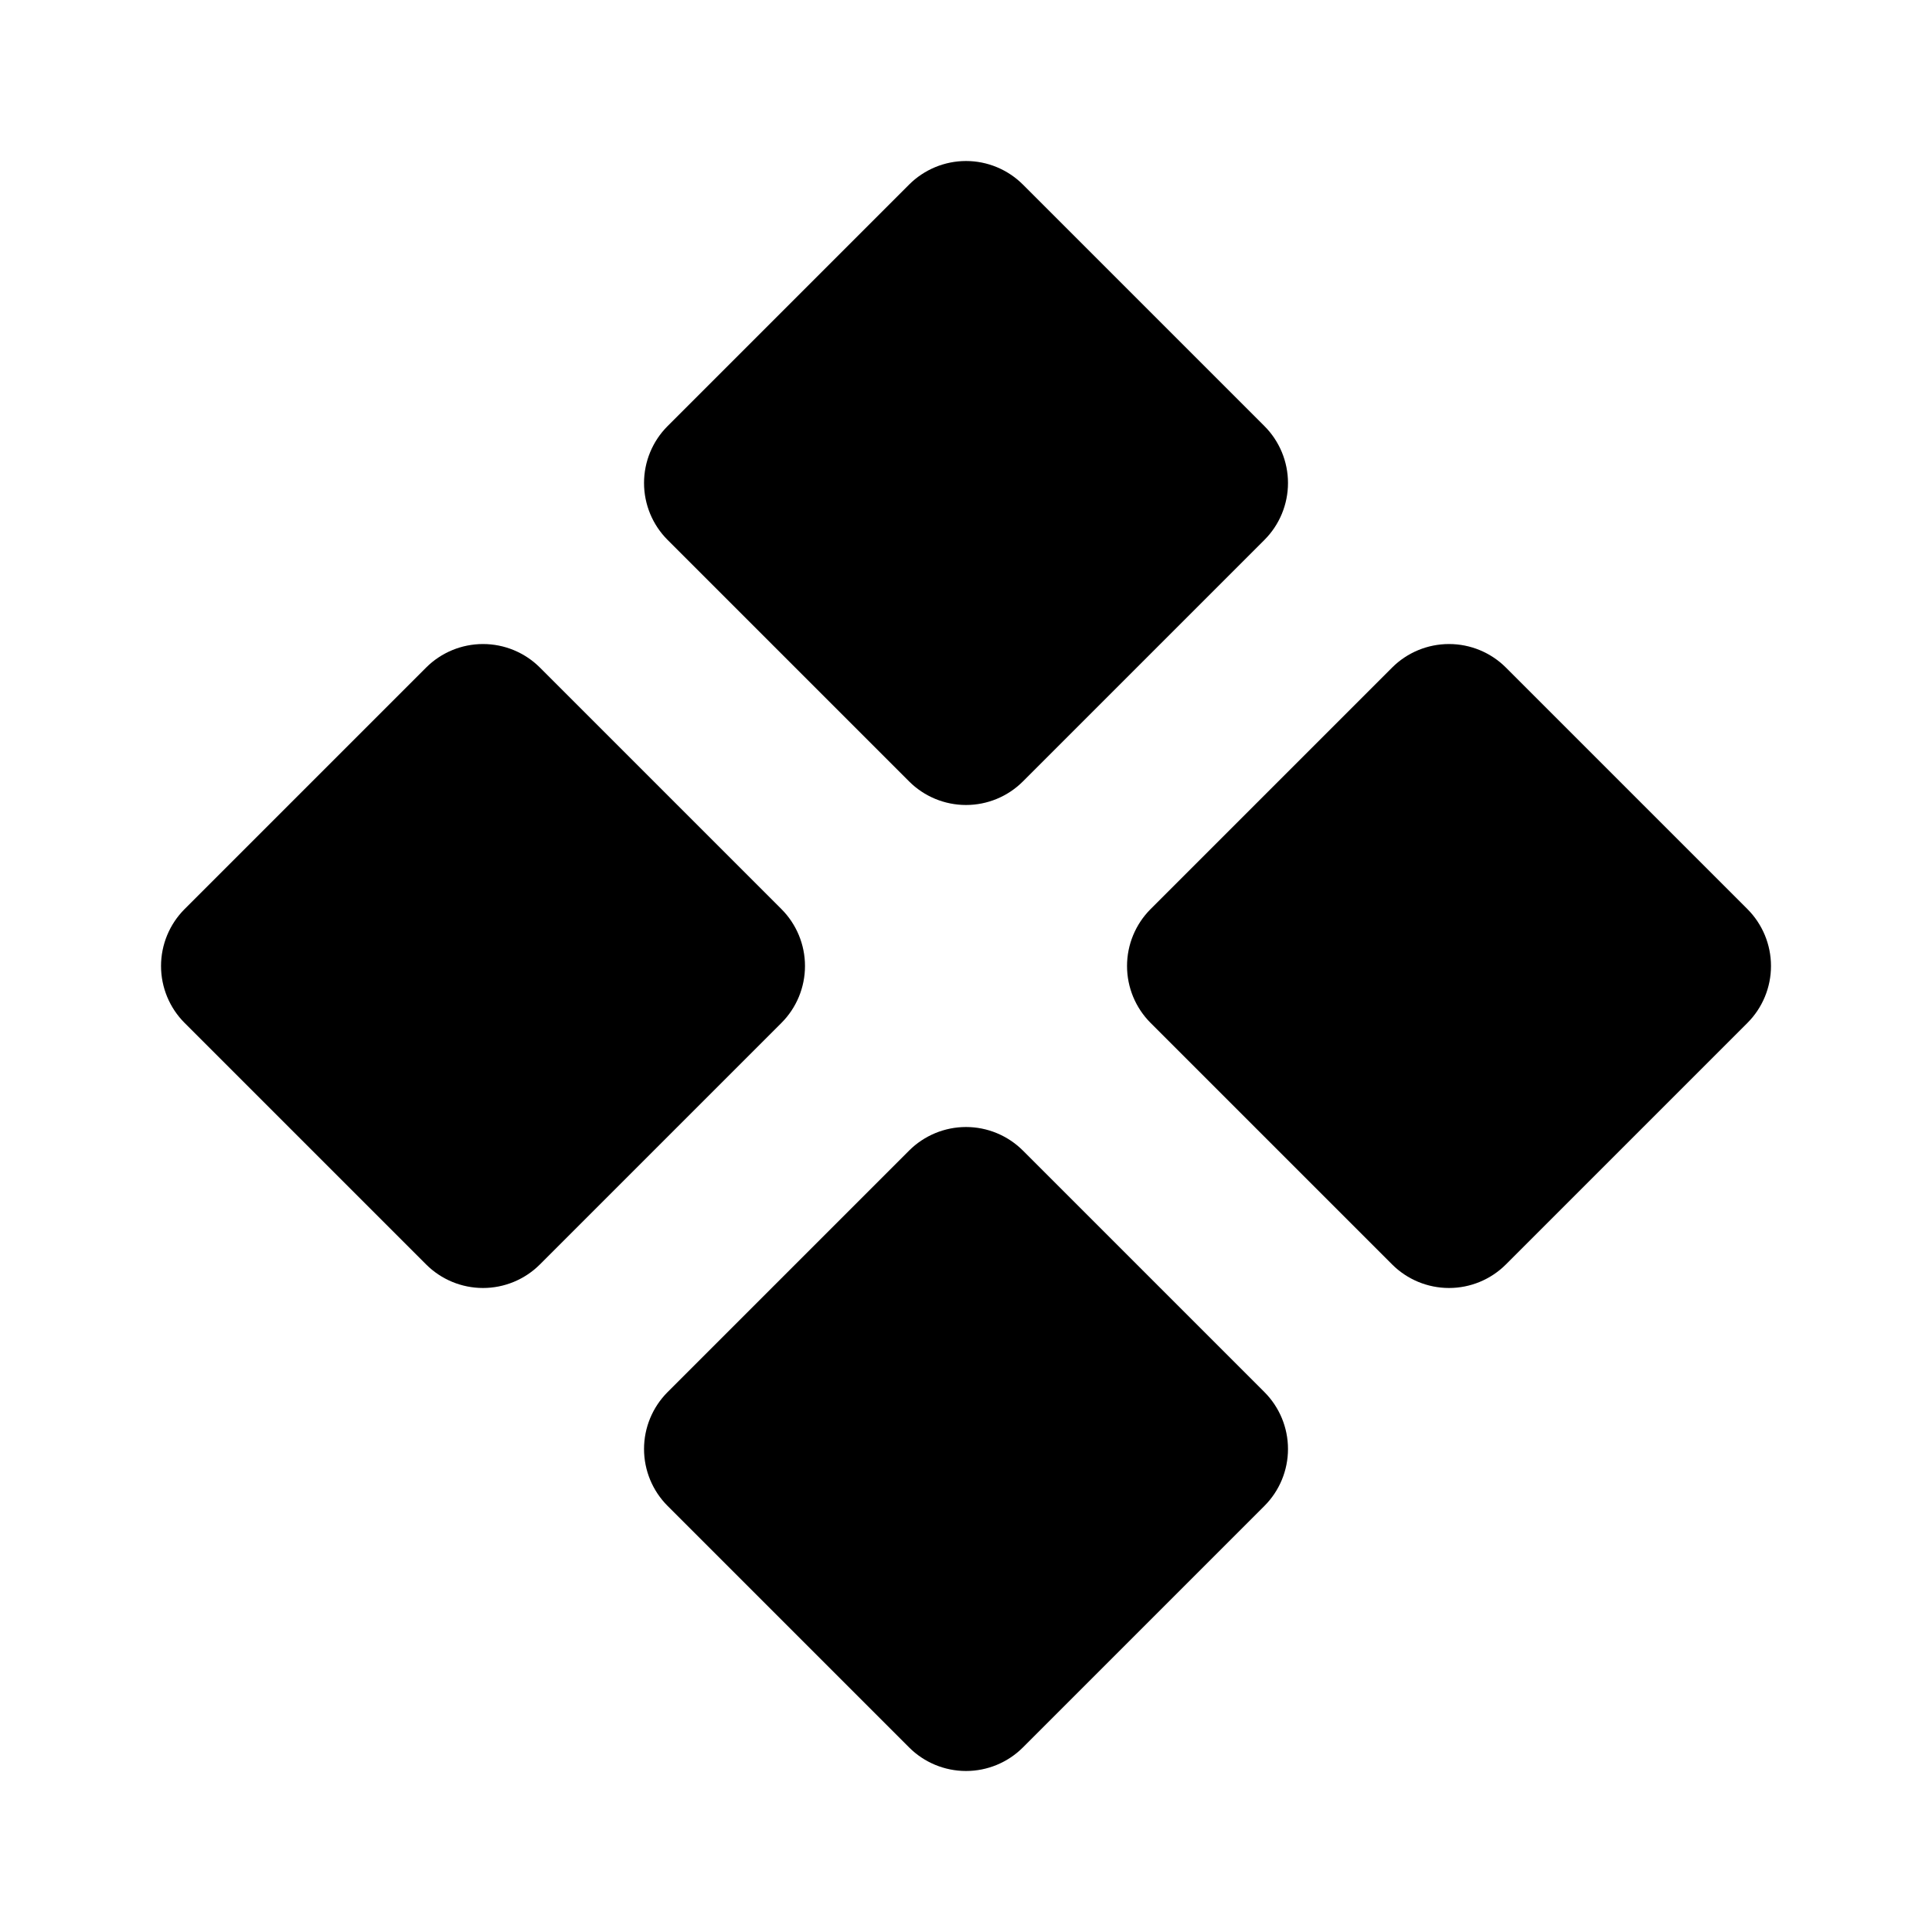 <svg width="80" height="80" viewBox="0 0 80 80" fill="none" xmlns="http://www.w3.org/2000/svg">
<mask id="mask0_7380_56365" style="mask-type:alpha" maskUnits="userSpaceOnUse" x="-1" y="-1" width="82" height="82">
<rect width="80" height="80" fill="white" stroke="white" stroke-width="2"/>
</mask>
<g mask="url(#mask0_7380_56365)">
<path fill-rule="evenodd" clip-rule="evenodd" d="M42.357 7.643C41.732 7.019 40.885 6.667 40.001 6.667C39.117 6.667 38.269 7.019 37.644 7.643L27.644 17.643C27.019 18.268 26.668 19.116 26.668 20C26.668 20.884 27.019 21.732 27.644 22.357L37.644 32.357C38.269 32.982 39.117 33.333 40.001 33.333C40.885 33.333 41.732 32.982 42.357 32.357L52.357 22.357C52.982 21.732 53.333 20.884 53.333 20C53.333 19.116 52.982 18.268 52.357 17.643L42.357 7.643ZM37.644 47.643C38.269 47.019 39.117 46.667 40.001 46.667C40.885 46.667 41.732 47.019 42.357 47.643L52.357 57.643C52.982 58.269 53.333 59.116 53.333 60C53.333 60.884 52.982 61.732 52.357 62.357L42.357 72.357C41.732 72.982 40.885 73.333 40.001 73.333C39.117 73.333 38.269 72.982 37.644 72.357L27.644 62.357C27.019 61.732 26.668 60.884 26.668 60C26.668 59.116 27.019 58.269 27.644 57.643L37.644 47.643ZM57.644 27.643C58.269 27.018 59.117 26.668 60.001 26.668C60.885 26.668 61.732 27.018 62.357 27.643L72.357 37.643C72.982 38.269 73.333 39.116 73.333 40C73.333 40.884 72.982 41.732 72.357 42.357L62.357 52.357C61.732 52.982 60.885 53.333 60.001 53.333C59.117 53.333 58.269 52.982 57.644 52.357L47.644 42.357C47.019 41.732 46.668 40.884 46.668 40C46.668 39.116 47.019 38.269 47.644 37.643L57.644 27.643ZM17.644 27.643C18.269 27.018 19.117 26.668 20.001 26.668C20.884 26.668 21.732 27.018 22.357 27.643L32.357 37.643C32.982 38.269 33.333 39.116 33.333 40C33.333 40.884 32.982 41.732 32.357 42.357L22.357 52.357C21.732 52.982 20.884 53.333 20.001 53.333C19.117 53.333 18.269 52.982 17.644 52.357L7.644 42.357C7.019 41.732 6.668 40.884 6.668 40C6.668 39.116 7.019 38.269 7.644 37.643L17.644 27.643Z" fill="black"/>
</g>
</svg>
